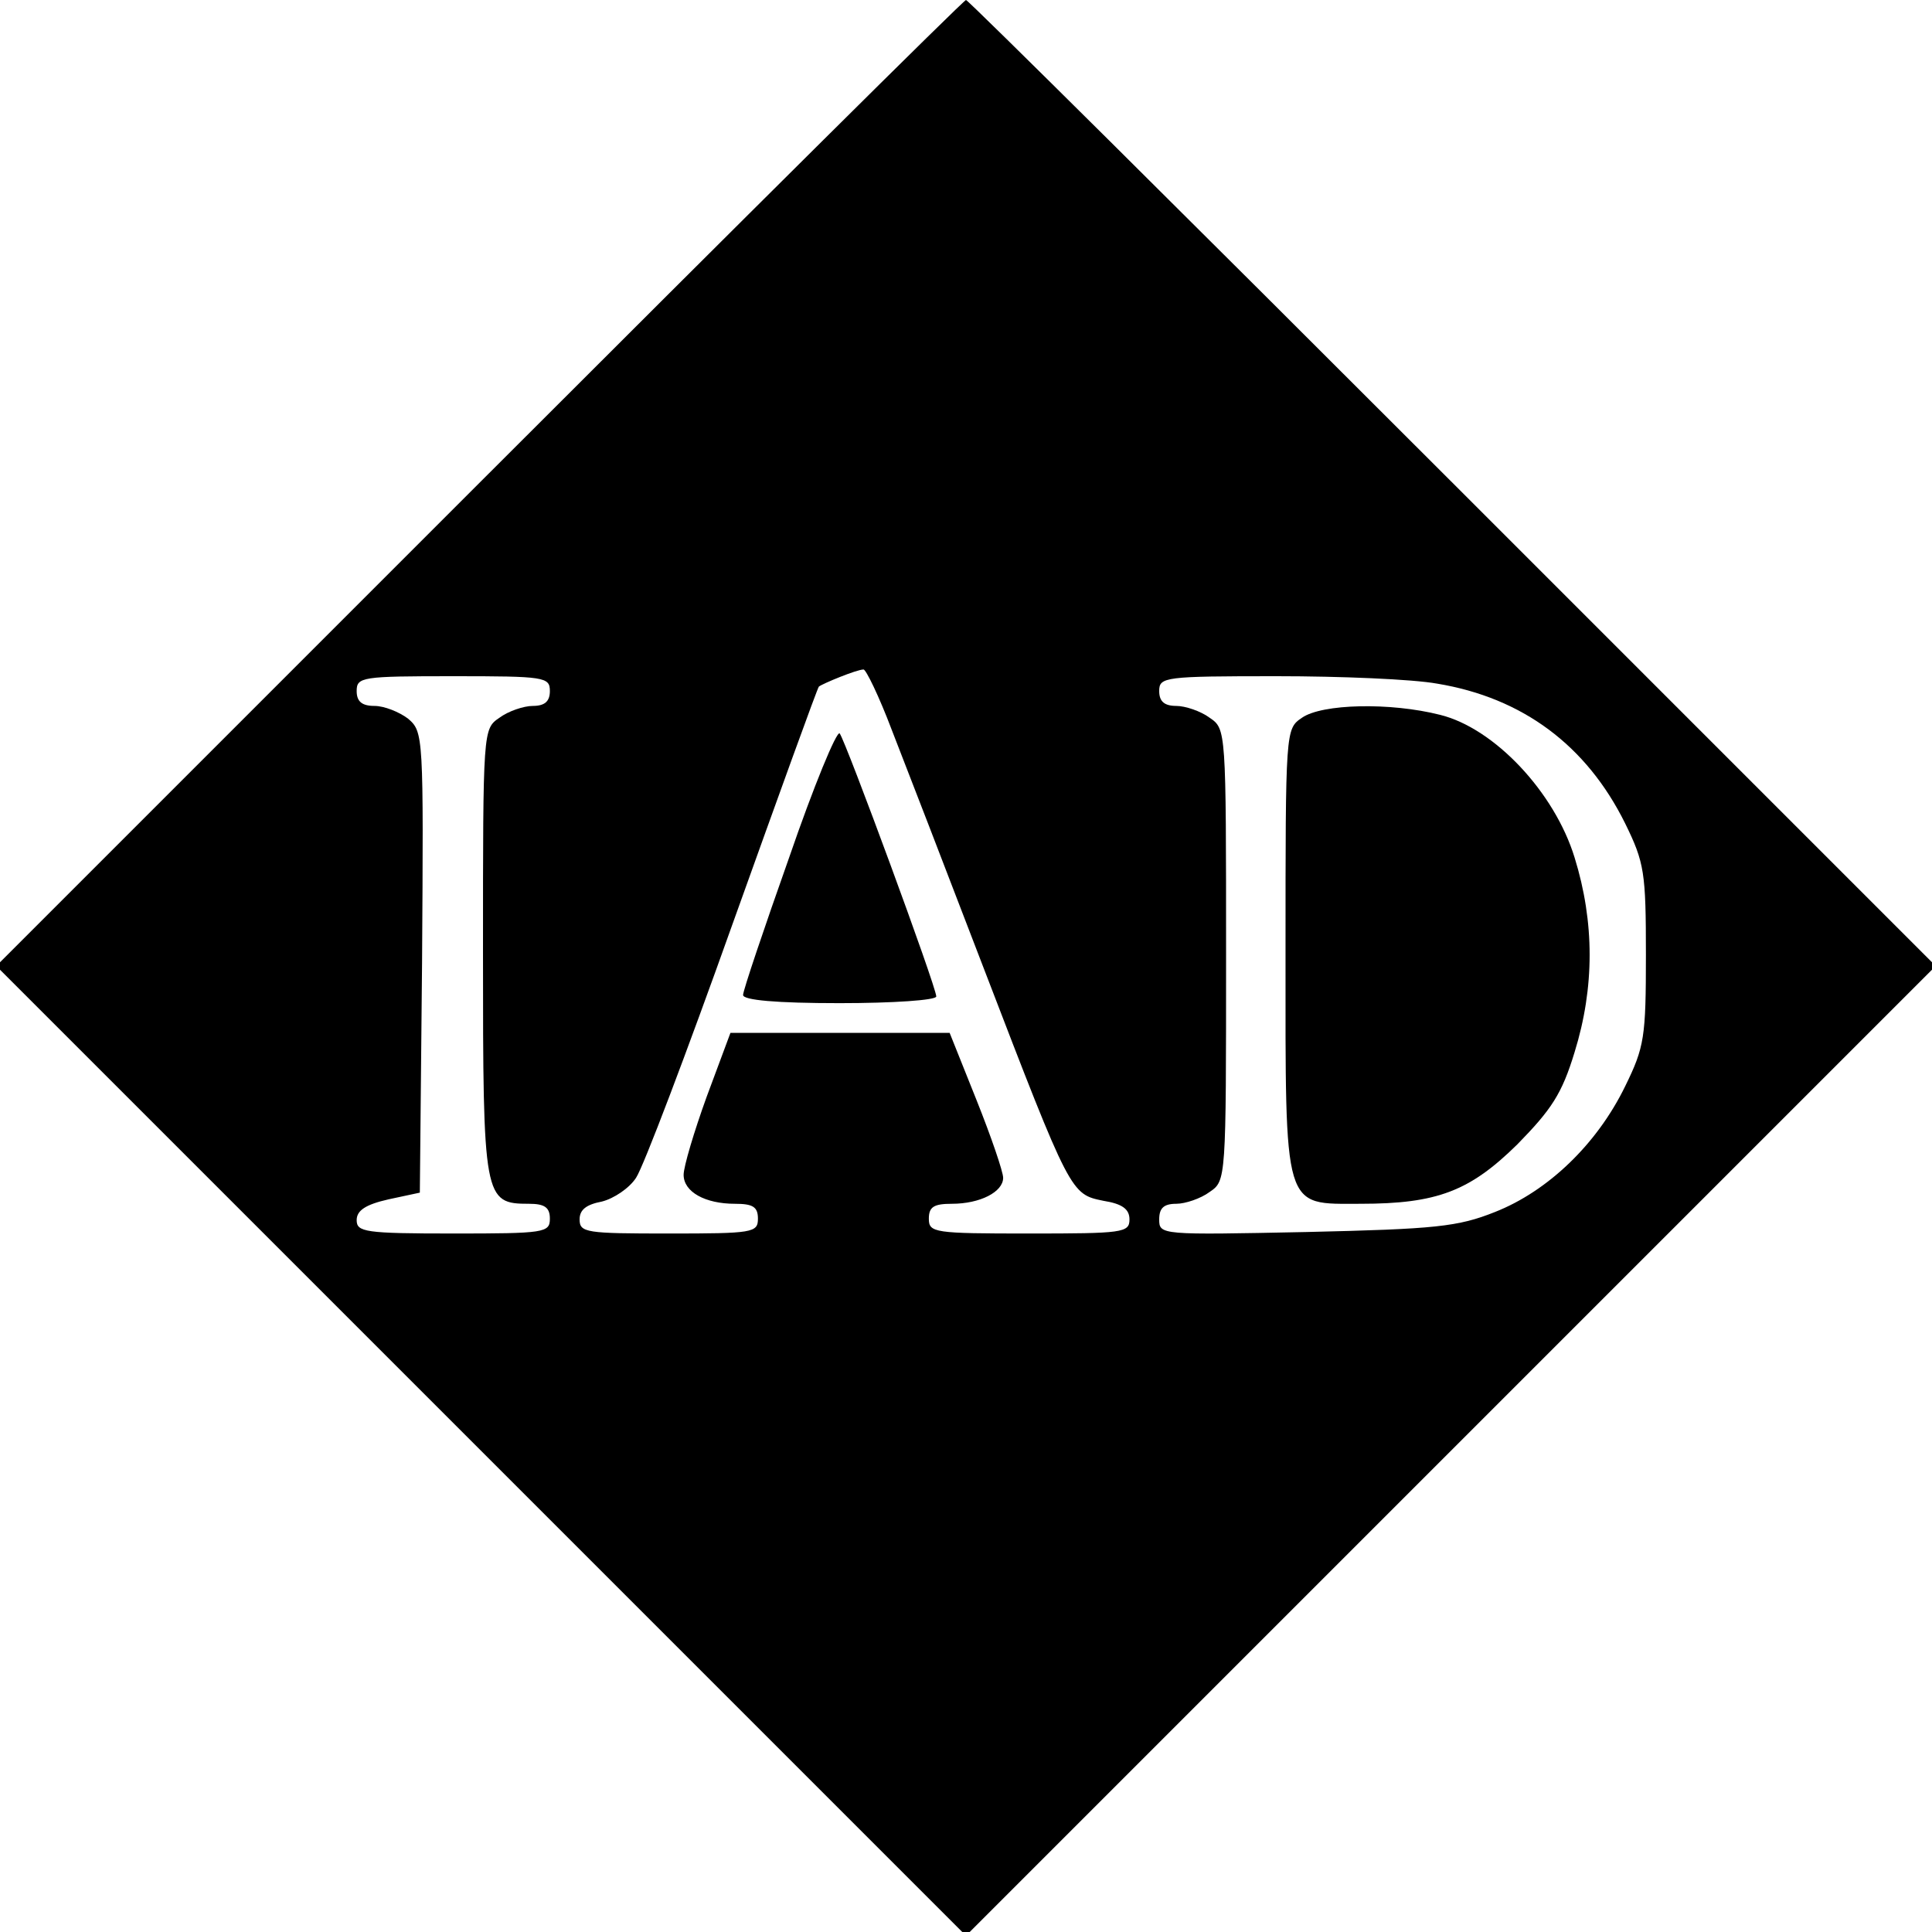 <?xml version="1.0" standalone="no"?>
<!DOCTYPE svg PUBLIC "-//W3C//DTD SVG 20010904//EN"
 "http://www.w3.org/TR/2001/REC-SVG-20010904/DTD/svg10.dtd">
<svg version="1.0" xmlns="http://www.w3.org/2000/svg"
 width="260pt" height="260pt" viewBox="0 0 260 260"
 preserveAspectRatio="xMidYMid meet">
<g transform="translate(0,260) scale(0.1,-0.1)"
fill="#000000" stroke="none">
<path d="M645 1950 l-650 -650 653 -653 652 -652 652 652 653 653 -650 650
c-357 357 -652 650 -655 650 -3 0 -298 -293 -655 -650z m555 -332 c18 -46 74
-191 125 -324 116 -302 116 -301 160 -310 25 -4 35 -11 35 -25 0 -18 -9 -19
-135 -19 -128 0 -135 1 -135 20 0 16 7 20 31 20 38 0 69 16 69 35 0 8 -16 55
-36 105 l-36 90 -148 0 -147 0 -32 -86 c-17 -47 -31 -94 -31 -105 0 -23 29
-39 69 -39 24 0 31 -4 31 -20 0 -19 -7 -20 -120 -20 -111 0 -120 1 -120 19 0
13 9 20 30 24 16 4 37 18 46 32 10 15 68 168 130 342 62 173 114 317 116 319
5 4 51 23 60 23 3 1 21 -36 38 -81z m-460 52 c0 -14 -7 -20 -23 -20 -12 0 -33
-7 -45 -16 -22 -15 -22 -16 -22 -316 0 -332 1 -338 62 -338 21 0 28 -5 28 -20
0 -19 -7 -20 -130 -20 -119 0 -130 2 -130 18 0 13 12 21 43 28 l42 9 3 310 c2
306 2 310 -19 328 -12 9 -32 17 -45 17 -17 0 -24 6 -24 20 0 19 7 20 130 20
123 0 130 -1 130 -20z m1194 10 c115 -19 201 -83 253 -188 26 -53 28 -66 28
-177 0 -111 -2 -124 -28 -177 -38 -78 -104 -141 -175 -169 -50 -20 -80 -23
-254 -27 -196 -4 -198 -4 -198 17 0 15 6 21 23 21 12 0 33 7 45 16 22 15 22
16 22 319 0 303 0 304 -22 319 -12 9 -33 16 -45 16 -16 0 -23 6 -23 20 0 19 7
20 158 20 86 0 183 -4 216 -10z"/>
<path d="M1062 1446 c-34 -96 -62 -179 -62 -185 0 -7 45 -11 130 -11 72 0 130
4 130 9 0 13 -122 344 -130 354 -4 4 -35 -71 -68 -167z"/>
<path d="M1752 1634 c-22 -15 -22 -16 -22 -315 0 -352 -4 -339 101 -339 103 0
147 17 211 80 46 47 60 68 77 124 27 87 27 175 0 262 -27 88 -108 174 -181
192 -67 17 -159 15 -186 -4z"/>
</g>
</svg>
